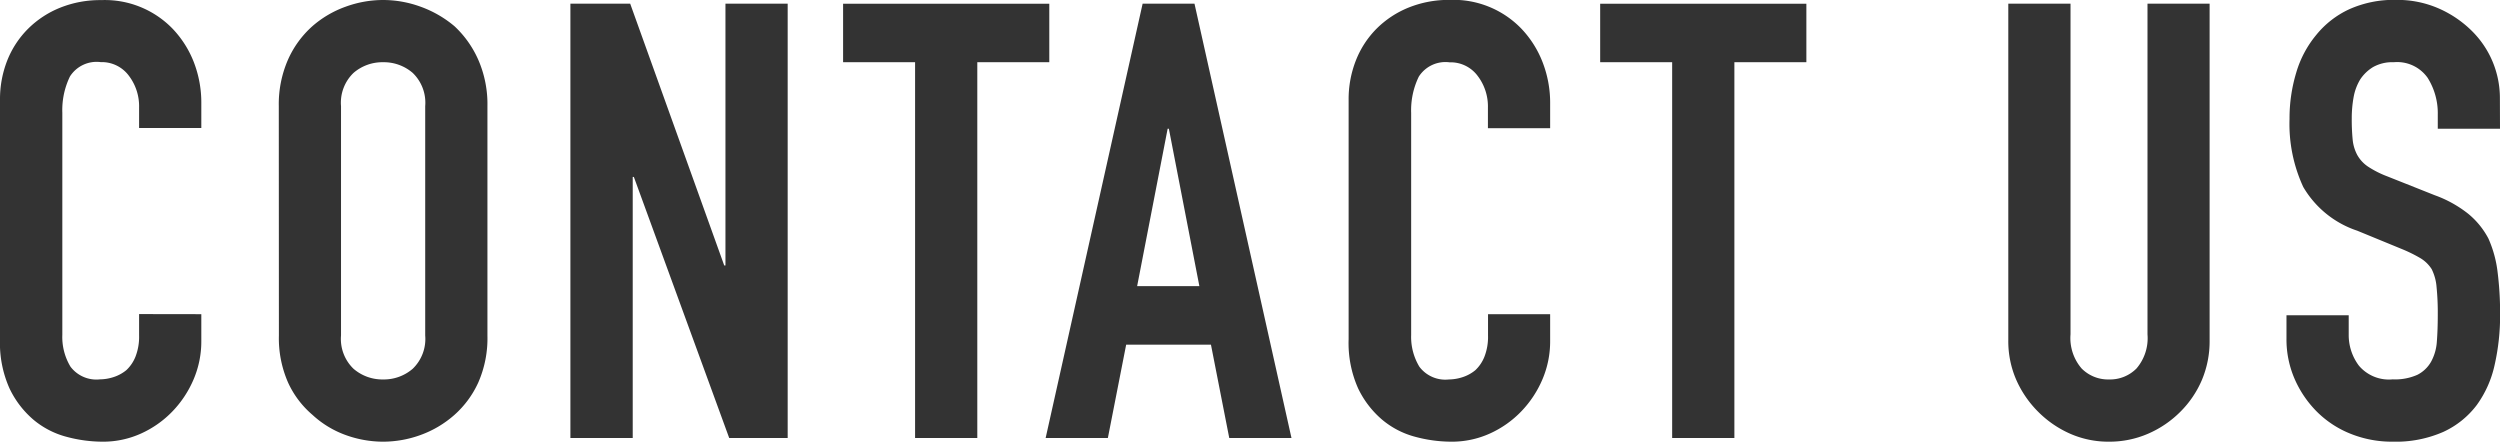 <svg xmlns="http://www.w3.org/2000/svg" width="98.352" height="17.376" viewBox="0 0 98.352 17.376"><path d="M8.928-4.872v1.056a3.8,3.8,0,0,1-.3,1.5A4.149,4.149,0,0,1,7.8-1.056,3.992,3.992,0,0,1,6.564-.18,3.618,3.618,0,0,1,5.04.144,5.48,5.48,0,0,1,3.624-.048a3.35,3.35,0,0,1-1.3-.672A3.716,3.716,0,0,1,1.38-1.956a4.376,4.376,0,0,1-.372-1.932V-13.3a4.162,4.162,0,0,1,.288-1.56A3.672,3.672,0,0,1,2.112-16.1a3.793,3.793,0,0,1,1.26-.828,4.233,4.233,0,0,1,1.62-.3A3.712,3.712,0,0,1,7.8-16.1,4.007,4.007,0,0,1,8.628-14.8a4.417,4.417,0,0,1,.3,1.644v.96H6.48v-.816a1.981,1.981,0,0,0-.408-1.248,1.322,1.322,0,0,0-1.1-.528,1.244,1.244,0,0,0-1.212.564,3.023,3.023,0,0,0-.3,1.428v8.736A2.263,2.263,0,0,0,3.78-2.808a1.276,1.276,0,0,0,1.164.5,1.778,1.778,0,0,0,.516-.084,1.539,1.539,0,0,0,.516-.276,1.464,1.464,0,0,0,.36-.528,2.139,2.139,0,0,0,.144-.84v-.84Zm3.048-8.184a4.366,4.366,0,0,1,.36-1.824,3.854,3.854,0,0,1,.96-1.32,4.059,4.059,0,0,1,1.308-.768,4.323,4.323,0,0,1,1.476-.264,4.323,4.323,0,0,1,1.476.264,4.351,4.351,0,0,1,1.332.768,4.019,4.019,0,0,1,.936,1.32,4.366,4.366,0,0,1,.36,1.824v9.024a4.326,4.326,0,0,1-.36,1.848,3.812,3.812,0,0,1-.936,1.272,4.115,4.115,0,0,1-1.332.792A4.323,4.323,0,0,1,16.08.144,4.323,4.323,0,0,1,14.6-.12,3.851,3.851,0,0,1,13.3-.912a3.664,3.664,0,0,1-.96-1.272,4.326,4.326,0,0,1-.36-1.848Zm2.448,9.024a1.627,1.627,0,0,0,.492,1.308,1.735,1.735,0,0,0,1.164.42,1.735,1.735,0,0,0,1.164-.42,1.627,1.627,0,0,0,.492-1.308v-9.024a1.627,1.627,0,0,0-.492-1.308,1.735,1.735,0,0,0-1.164-.42,1.735,1.735,0,0,0-1.164.42,1.627,1.627,0,0,0-.492,1.308ZM23.448,0V-17.088H25.8l3.7,10.3h.048v-10.3h2.448V0h-2.3L25.944-10.272H25.9V0Zm13.56,0V-14.784H34.176v-2.3h8.112v2.3H39.456V0ZM48.192-5.976l-1.2-6.192h-.048l-1.2,6.192ZM42.144,0,45.96-17.088H48L51.816,0H49.368l-.72-3.672H45.312L44.592,0ZM61.992-4.872v1.056a3.8,3.8,0,0,1-.3,1.5,4.149,4.149,0,0,1-.828,1.26,3.992,3.992,0,0,1-1.236.876A3.618,3.618,0,0,1,58.1.144a5.48,5.48,0,0,1-1.416-.192,3.35,3.35,0,0,1-1.3-.672,3.716,3.716,0,0,1-.948-1.236,4.376,4.376,0,0,1-.372-1.932V-13.3a4.162,4.162,0,0,1,.288-1.56,3.671,3.671,0,0,1,.816-1.248,3.793,3.793,0,0,1,1.26-.828,4.234,4.234,0,0,1,1.62-.3A3.712,3.712,0,0,1,60.864-16.1a4.007,4.007,0,0,1,.828,1.308,4.417,4.417,0,0,1,.3,1.644v.96H59.544v-.816a1.981,1.981,0,0,0-.408-1.248,1.322,1.322,0,0,0-1.1-.528,1.244,1.244,0,0,0-1.212.564,3.023,3.023,0,0,0-.3,1.428v8.736a2.263,2.263,0,0,0,.324,1.248,1.276,1.276,0,0,0,1.164.5,1.778,1.778,0,0,0,.516-.084,1.539,1.539,0,0,0,.516-.276,1.464,1.464,0,0,0,.36-.528,2.139,2.139,0,0,0,.144-.84v-.84ZM66.792,0V-14.784H63.96v-2.3h8.112v2.3H69.24V0ZM87.936-17.088V-3.84a3.927,3.927,0,0,1-.3,1.548,3.943,3.943,0,0,1-.852,1.26,4.073,4.073,0,0,1-1.272.864,3.821,3.821,0,0,1-1.536.312,3.737,3.737,0,0,1-1.524-.312,4.114,4.114,0,0,1-1.26-.864,4.114,4.114,0,0,1-.864-1.26,3.8,3.8,0,0,1-.312-1.548V-17.088h2.448V-4.08A1.833,1.833,0,0,0,82.9-2.736a1.465,1.465,0,0,0,1.08.432,1.465,1.465,0,0,0,1.08-.432,1.833,1.833,0,0,0,.432-1.344V-17.088Zm11.424,4.92H96.912v-.552a2.614,2.614,0,0,0-.4-1.452,1.465,1.465,0,0,0-1.332-.612,1.54,1.54,0,0,0-.816.192,1.609,1.609,0,0,0-.5.48,2.03,2.03,0,0,0-.264.708,4.623,4.623,0,0,0-.072.828,8.114,8.114,0,0,0,.036.84,1.6,1.6,0,0,0,.18.6,1.335,1.335,0,0,0,.42.456,3.858,3.858,0,0,0,.756.384l1.872.744a4.641,4.641,0,0,1,1.32.732,3.164,3.164,0,0,1,.792.972,4.543,4.543,0,0,1,.36,1.308,12.943,12.943,0,0,1,.1,1.668,8.8,8.8,0,0,1-.216,2,4.222,4.222,0,0,1-.7,1.572A3.455,3.455,0,0,1,97.128-.24a4.656,4.656,0,0,1-1.992.384A4.358,4.358,0,0,1,93.48-.168a3.939,3.939,0,0,1-1.32-.864,4.2,4.2,0,0,1-.876-1.284,3.9,3.9,0,0,1-.324-1.6v-.912h2.448v.768a2,2,0,0,0,.4,1.212,1.543,1.543,0,0,0,1.332.54,2.148,2.148,0,0,0,.972-.18A1.292,1.292,0,0,0,96.648-3a1.9,1.9,0,0,0,.228-.8q.036-.468.036-1.044a10.343,10.343,0,0,0-.048-1.1,1.9,1.9,0,0,0-.192-.7,1.349,1.349,0,0,0-.444-.432,5.69,5.69,0,0,0-.732-.36l-1.752-.72A3.88,3.88,0,0,1,91.62-9.876a5.9,5.9,0,0,1-.54-2.676,6.208,6.208,0,0,1,.264-1.824,4.149,4.149,0,0,1,.792-1.488,3.63,3.63,0,0,1,1.284-1,4.286,4.286,0,0,1,1.86-.372,4.061,4.061,0,0,1,1.668.336,4.3,4.3,0,0,1,1.308.888,3.708,3.708,0,0,1,1.1,2.64Z" transform="translate(-1.008 17.232)" fill="#333"/></svg>